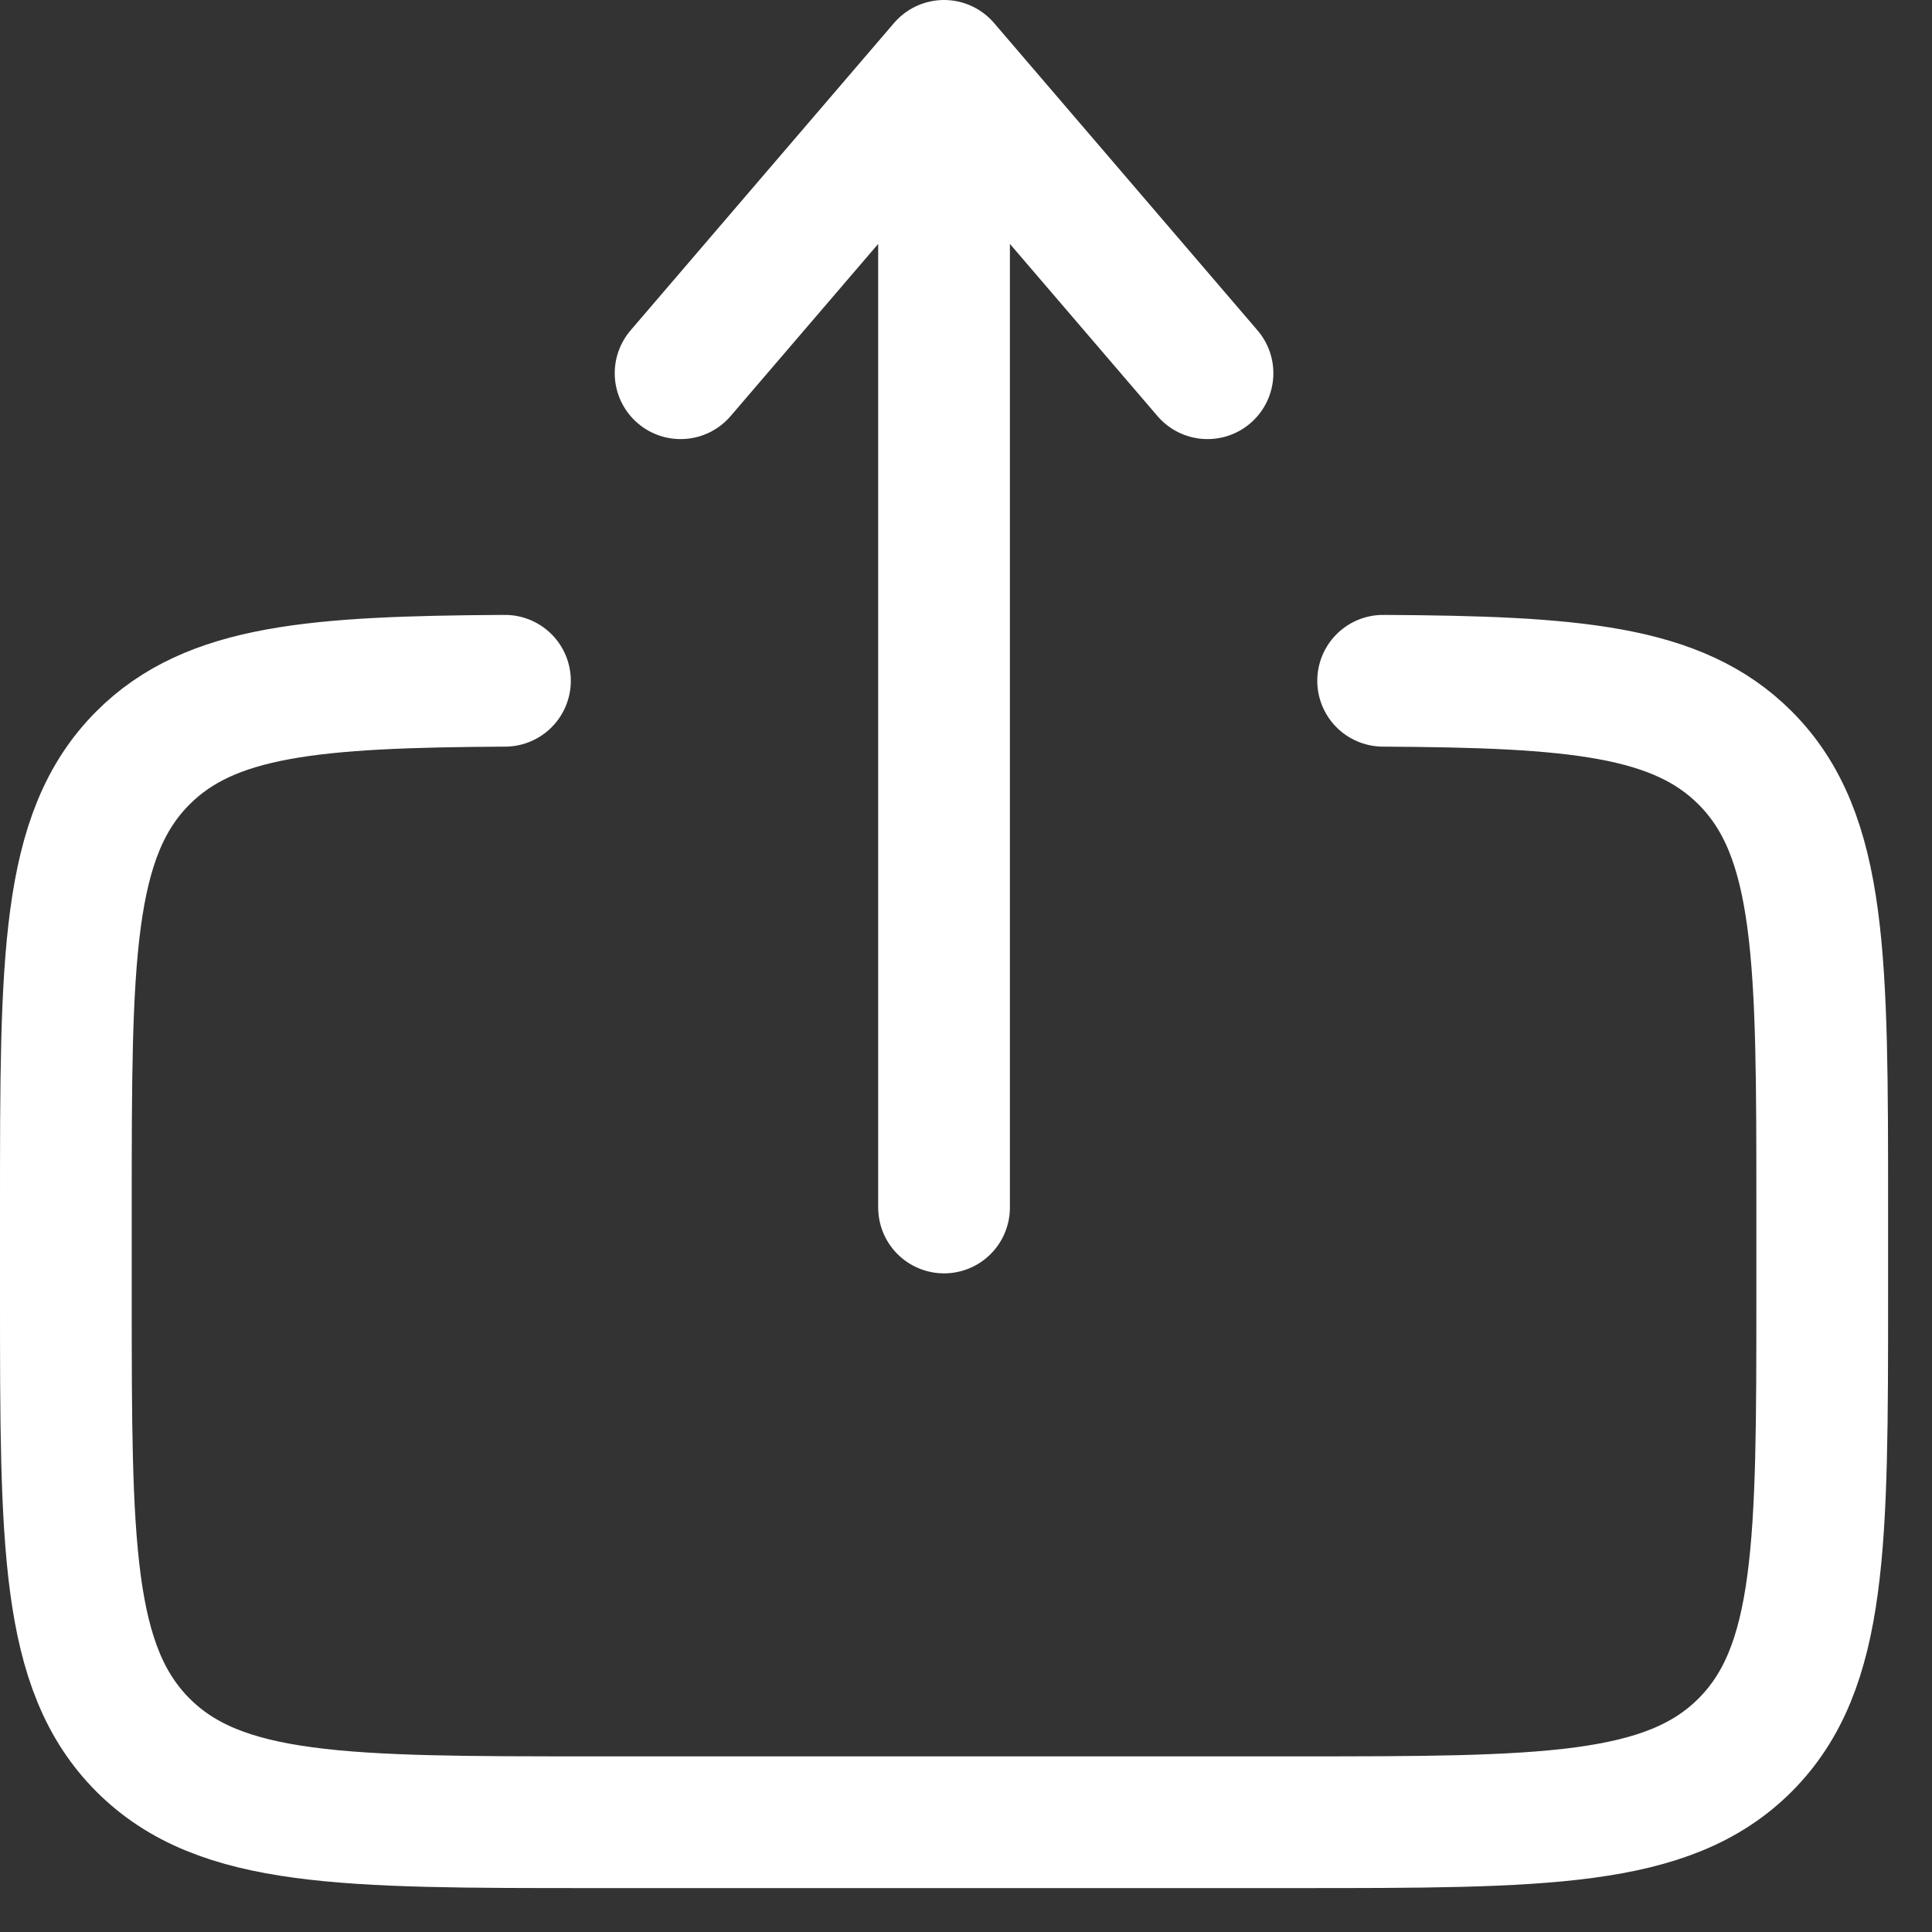 <svg width="22" height="22" viewBox="0 0 22 22" fill="none" xmlns="http://www.w3.org/2000/svg">
<rect x="0" y="0" width="22" height="22" fill="#333333" stroke="none"/>
<path d="M15.75 7.752C17.925 7.764 19.103 7.861 19.871 8.629C20.75 9.508 20.75 10.922 20.75 13.75V14.75C20.75 17.579 20.75 18.993 19.871 19.872C18.993 20.75 17.578 20.75 14.75 20.75H6.75C3.922 20.75 2.507 20.75 1.629 19.872C0.75 18.992 0.75 17.579 0.75 14.75V13.75C0.75 10.922 0.75 9.508 1.629 8.629C2.397 7.861 3.575 7.764 5.75 7.752" stroke="white" stroke-width="1.5" stroke-linecap="round"/>
<path d="M10.75 13.75V0.75M10.75 0.75L13.75 4.25M10.75 0.75L7.75 4.25" stroke="white" stroke-width="1.5" stroke-linecap="round" stroke-linejoin="round"/>
</svg>
